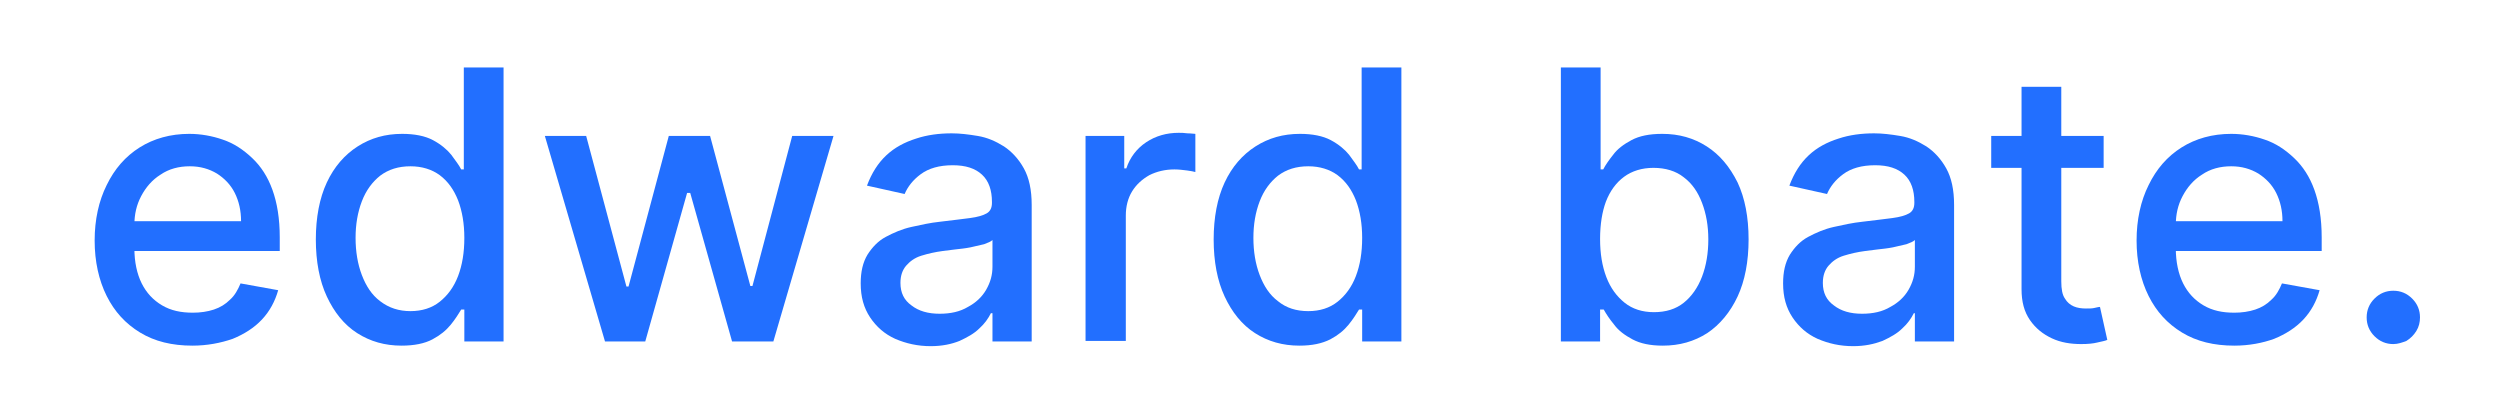 <?xml version="1.0" encoding="utf-8"?>
<!-- Generator: Adobe Illustrator 26.5.0, SVG Export Plug-In . SVG Version: 6.00 Build 0)  -->
<svg version="1.1" id="Layer_1" xmlns="http://www.w3.org/2000/svg" xmlns:xlink="http://www.w3.org/1999/xlink" x="0px" y="0px"
	 viewBox="0 0 478.1 78.7" style="enable-background:new 0 0 478.1 78.7;" xml:space="preserve">
<style type="text/css">
	.st0{fill:#226FFF;}
</style>
<g>
	<path class="st0" d="M36.8,66.1c-3.9,0-7.2-0.8-10-2.5c-2.8-1.7-4.9-4-6.4-7c-1.5-3-2.3-6.6-2.3-10.6c0-4,0.8-7.6,2.3-10.6
		c1.5-3.1,3.6-5.5,6.3-7.2s5.9-2.6,9.5-2.6c2.2,0,4.4,0.4,6.4,1.1c2.1,0.7,3.9,1.9,5.6,3.5c1.7,1.6,3,3.6,3.9,6.1s1.4,5.5,1.4,9.1
		V48H22.4v-5.7h23.7c0-2-0.4-3.8-1.2-5.4c-0.8-1.6-2-2.8-3.4-3.7c-1.5-0.9-3.2-1.4-5.2-1.4c-2.1,0-4,0.5-5.6,1.6
		c-1.6,1-2.8,2.4-3.7,4.1c-0.9,1.7-1.3,3.5-1.3,5.5v4.5c0,2.6,0.5,4.9,1.4,6.7c0.9,1.8,2.2,3.2,3.9,4.2c1.7,1,3.6,1.4,5.9,1.4
		c1.4,0,2.8-0.2,4-0.6c1.2-0.4,2.2-1,3.1-1.9c0.9-0.8,1.5-1.9,2-3.1l7.2,1.3c-0.6,2.1-1.6,4-3.1,5.6s-3.4,2.8-5.6,3.7
		C42.2,65.6,39.6,66.1,36.8,66.1z"/>
	<path class="st0" d="M76.8,66.1c-3.2,0-6-0.8-8.5-2.4c-2.5-1.6-4.4-4-5.8-7c-1.4-3-2.1-6.7-2.1-10.9c0-4.2,0.7-7.9,2.1-10.9
		c1.4-3,3.4-5.3,5.9-6.9c2.5-1.6,5.3-2.4,8.5-2.4c2.4,0,4.4,0.4,5.9,1.2c1.5,0.8,2.7,1.8,3.5,2.8c0.8,1.1,1.5,2,1.9,2.8h0.5V12.9
		h7.6v52.4h-7.5v-6.1h-0.6c-0.5,0.8-1.1,1.8-2,2.9c-0.9,1.1-2,2-3.5,2.8C81.2,65.7,79.2,66.1,76.8,66.1z M78.5,59.5
		c2.2,0,4.1-0.6,5.6-1.8c1.5-1.2,2.7-2.8,3.5-4.9c0.8-2.1,1.2-4.5,1.2-7.3c0-2.7-0.4-5.1-1.2-7.2c-0.8-2-1.9-3.6-3.5-4.8
		c-1.5-1.1-3.4-1.7-5.6-1.7c-2.3,0-4.2,0.6-5.8,1.8c-1.5,1.2-2.7,2.8-3.5,4.9c-0.8,2.1-1.2,4.4-1.2,7c0,2.6,0.4,5,1.2,7.1
		c0.8,2.1,1.9,3.8,3.5,5C74.4,58.9,76.3,59.5,78.5,59.5z"/>
	<path class="st0" d="M115.7,65.3L104.2,26h7.9l7.7,28.8h0.4l7.7-28.8h7.9l7.7,28.7h0.4l7.6-28.7h7.9l-11.5,39.3H140l-8-28.4h-0.6
		l-8,28.4H115.7z"/>
	<path class="st0" d="M178,66.2c-2.5,0-4.7-0.5-6.8-1.4c-2-0.9-3.6-2.3-4.8-4.1c-1.2-1.8-1.8-3.9-1.8-6.5c0-2.2,0.4-4,1.3-5.5
		c0.9-1.4,2-2.6,3.5-3.4s3.1-1.5,4.9-1.9c1.8-0.4,3.6-0.8,5.5-1c2.4-0.3,4.3-0.5,5.7-0.7c1.5-0.2,2.5-0.5,3.2-0.9s1-1.1,1-2v-0.2
		c0-2.2-0.6-4-1.9-5.2c-1.3-1.2-3.1-1.8-5.6-1.8c-2.6,0-4.6,0.6-6.1,1.7c-1.5,1.1-2.5,2.4-3.1,3.8l-7.2-1.6c0.9-2.4,2.1-4.3,3.7-5.8
		s3.5-2.5,5.7-3.2c2.1-0.7,4.4-1,6.8-1c1.6,0,3.2,0.2,5,0.5s3.4,1,5,2c1.5,1,2.8,2.4,3.8,4.2c1,1.8,1.5,4.1,1.5,7v26.1h-7.5v-5.4
		h-0.3c-0.5,1-1.2,2-2.2,2.9c-1,1-2.3,1.7-3.8,2.4C182,65.8,180.2,66.2,178,66.2z M179.7,60c2.1,0,3.9-0.4,5.4-1.3
		c1.5-0.8,2.7-1.9,3.5-3.3c0.8-1.4,1.2-2.8,1.2-4.4v-5.1c-0.3,0.3-0.8,0.5-1.6,0.8c-0.8,0.2-1.7,0.4-2.6,0.6c-1,0.2-2,0.3-2.9,0.4
		s-1.7,0.2-2.4,0.3c-1.5,0.2-2.8,0.5-4.1,0.9s-2.2,1.1-2.9,1.9c-0.7,0.8-1.1,1.9-1.1,3.3c0,1.9,0.7,3.3,2.1,4.3
		C175.7,59.5,177.5,60,179.7,60z"/>
	<path class="st0" d="M207.6,65.3V26h7.4v6.2h0.4c0.7-2.1,2-3.8,3.8-5c1.8-1.2,3.9-1.8,6.2-1.8c0.5,0,1,0,1.7,0.1
		c0.7,0,1.2,0.1,1.5,0.1v7.3c-0.3-0.1-0.9-0.2-1.6-0.3c-0.8-0.1-1.6-0.2-2.4-0.2c-1.8,0-3.4,0.4-4.8,1.1c-1.4,0.8-2.5,1.8-3.3,3.1
		c-0.8,1.3-1.2,2.9-1.2,4.6v24H207.6z"/>
	<path class="st0" d="M248.5,66.1c-3.2,0-6-0.8-8.5-2.4c-2.5-1.6-4.4-4-5.8-7c-1.4-3-2.1-6.7-2.1-10.9c0-4.2,0.7-7.9,2.1-10.9
		c1.4-3,3.4-5.3,5.9-6.9c2.5-1.6,5.3-2.4,8.5-2.4c2.4,0,4.4,0.4,5.9,1.2c1.5,0.8,2.7,1.8,3.5,2.8c0.8,1.1,1.5,2,1.9,2.8h0.5V12.9
		h7.6v52.4h-7.5v-6.1h-0.6c-0.5,0.8-1.1,1.8-2,2.9c-0.9,1.1-2,2-3.5,2.8C252.8,65.7,250.9,66.1,248.5,66.1z M250.2,59.5
		c2.2,0,4.1-0.6,5.6-1.8c1.5-1.2,2.7-2.8,3.5-4.9c0.8-2.1,1.2-4.5,1.2-7.3c0-2.7-0.4-5.1-1.2-7.2c-0.8-2-1.9-3.6-3.5-4.8
		c-1.5-1.1-3.4-1.7-5.6-1.7c-2.3,0-4.2,0.6-5.8,1.8c-1.5,1.2-2.7,2.8-3.5,4.9c-0.8,2.1-1.2,4.4-1.2,7c0,2.6,0.4,5,1.2,7.1
		c0.8,2.1,1.9,3.8,3.5,5C246,58.9,247.9,59.5,250.2,59.5z"/>
	<path class="st0" d="M298.5,65.3V12.9h7.6v19.5h0.5c0.4-0.8,1.1-1.8,1.9-2.8c0.8-1.1,2-2,3.5-2.8c1.5-0.8,3.4-1.2,5.9-1.2
		c3.2,0,6,0.8,8.5,2.4s4.4,3.9,5.9,6.9c1.4,3,2.1,6.6,2.1,10.9c0,4.2-0.7,7.9-2.1,10.9c-1.4,3-3.4,5.4-5.8,7
		c-2.5,1.6-5.3,2.4-8.5,2.4c-2.4,0-4.3-0.4-5.8-1.2c-1.5-0.8-2.7-1.7-3.5-2.8c-0.9-1.1-1.5-2-2-2.9H306v6.1H298.5z M306,45.7
		c0,2.8,0.4,5.2,1.2,7.3c0.8,2.1,2,3.7,3.5,4.9c1.5,1.2,3.4,1.8,5.6,1.8c2.3,0,4.2-0.6,5.7-1.8c1.5-1.2,2.7-2.9,3.5-5
		c0.8-2.1,1.2-4.5,1.2-7.1c0-2.6-0.4-4.9-1.2-7c-0.8-2.1-1.9-3.7-3.5-4.9c-1.5-1.2-3.5-1.8-5.8-1.8c-2.2,0-4.1,0.6-5.6,1.7
		c-1.5,1.1-2.7,2.7-3.5,4.8C306.4,40.5,306,42.9,306,45.7z"/>
	<path class="st0" d="M354.4,66.2c-2.5,0-4.7-0.5-6.8-1.4c-2-0.9-3.6-2.3-4.8-4.1c-1.2-1.8-1.8-3.9-1.8-6.5c0-2.2,0.4-4,1.3-5.5
		c0.9-1.4,2-2.6,3.5-3.4s3.1-1.5,4.9-1.9c1.8-0.4,3.6-0.8,5.5-1c2.4-0.3,4.3-0.5,5.7-0.7c1.5-0.2,2.5-0.5,3.2-0.9s1-1.1,1-2v-0.2
		c0-2.2-0.6-4-1.9-5.2c-1.3-1.2-3.1-1.8-5.6-1.8c-2.6,0-4.6,0.6-6.1,1.7c-1.5,1.1-2.5,2.4-3.1,3.8l-7.2-1.6c0.9-2.4,2.1-4.3,3.7-5.8
		s3.5-2.5,5.7-3.2c2.1-0.7,4.4-1,6.8-1c1.6,0,3.2,0.2,5,0.5s3.4,1,5,2c1.5,1,2.8,2.4,3.8,4.2c1,1.8,1.5,4.1,1.5,7v26.1h-7.5v-5.4
		H366c-0.5,1-1.2,2-2.2,2.9c-1,1-2.3,1.7-3.8,2.4C358.4,65.8,356.6,66.2,354.4,66.2z M356.1,60c2.1,0,3.9-0.4,5.4-1.3
		c1.5-0.8,2.7-1.9,3.5-3.3c0.8-1.4,1.2-2.8,1.2-4.4v-5.1c-0.3,0.3-0.8,0.5-1.6,0.8c-0.8,0.2-1.7,0.4-2.6,0.6c-1,0.2-2,0.3-2.9,0.4
		s-1.7,0.2-2.4,0.3c-1.5,0.2-2.8,0.5-4.1,0.9s-2.2,1.1-2.9,1.9c-0.7,0.8-1.1,1.9-1.1,3.3c0,1.9,0.7,3.3,2.1,4.3
		C352.1,59.5,353.9,60,356.1,60z"/>
	<path class="st0" d="M402.3,26v6.1h-21.5V26H402.3z M386.6,16.6h7.6v37.2c0,1.5,0.2,2.6,0.7,3.3c0.4,0.7,1,1.2,1.7,1.5
		c0.7,0.3,1.5,0.4,2.3,0.4c0.6,0,1.2,0,1.6-0.1c0.5-0.1,0.8-0.2,1.1-0.2L403,65c-0.4,0.2-1.1,0.3-1.9,0.5c-0.8,0.2-1.8,0.3-3.1,0.3
		c-2,0-3.9-0.3-5.6-1.1c-1.7-0.8-3.1-1.9-4.2-3.5c-1.1-1.6-1.6-3.5-1.6-5.9V16.6z"/>
	<path class="st0" d="M427.3,66.1c-3.9,0-7.2-0.8-10-2.5c-2.8-1.7-4.9-4-6.4-7c-1.5-3-2.3-6.6-2.3-10.6c0-4,0.8-7.6,2.3-10.6
		c1.5-3.1,3.6-5.5,6.3-7.2s5.9-2.6,9.5-2.6c2.2,0,4.4,0.4,6.4,1.1c2.1,0.7,3.9,1.9,5.6,3.5c1.7,1.6,3,3.6,3.9,6.1s1.4,5.5,1.4,9.1
		V48h-31.2v-5.7h23.7c0-2-0.4-3.8-1.2-5.4c-0.8-1.6-2-2.8-3.4-3.7c-1.5-0.9-3.2-1.4-5.2-1.4c-2.1,0-4,0.5-5.6,1.6
		c-1.6,1-2.8,2.4-3.7,4.1c-0.9,1.7-1.3,3.5-1.3,5.5v4.5c0,2.6,0.5,4.9,1.4,6.7c0.9,1.8,2.2,3.2,3.9,4.2c1.7,1,3.6,1.4,5.9,1.4
		c1.4,0,2.8-0.2,4-0.6c1.2-0.4,2.2-1,3.1-1.9c0.9-0.8,1.5-1.9,2-3.1l7.2,1.3c-0.6,2.1-1.6,4-3.1,5.6s-3.4,2.8-5.6,3.7
		C432.7,65.6,430.1,66.1,427.3,66.1z"/>
	<path class="st0" d="M457.7,65.8c-1.4,0-2.6-0.5-3.6-1.5c-1-1-1.5-2.2-1.5-3.6c0-1.4,0.5-2.6,1.5-3.6s2.2-1.5,3.6-1.5
		c1.4,0,2.6,0.5,3.6,1.5c1,1,1.5,2.2,1.5,3.6c0,0.9-0.2,1.8-0.7,2.6c-0.5,0.8-1.1,1.4-1.9,1.9C459.4,65.5,458.6,65.8,457.7,65.8z"/>
</g>
</svg>

